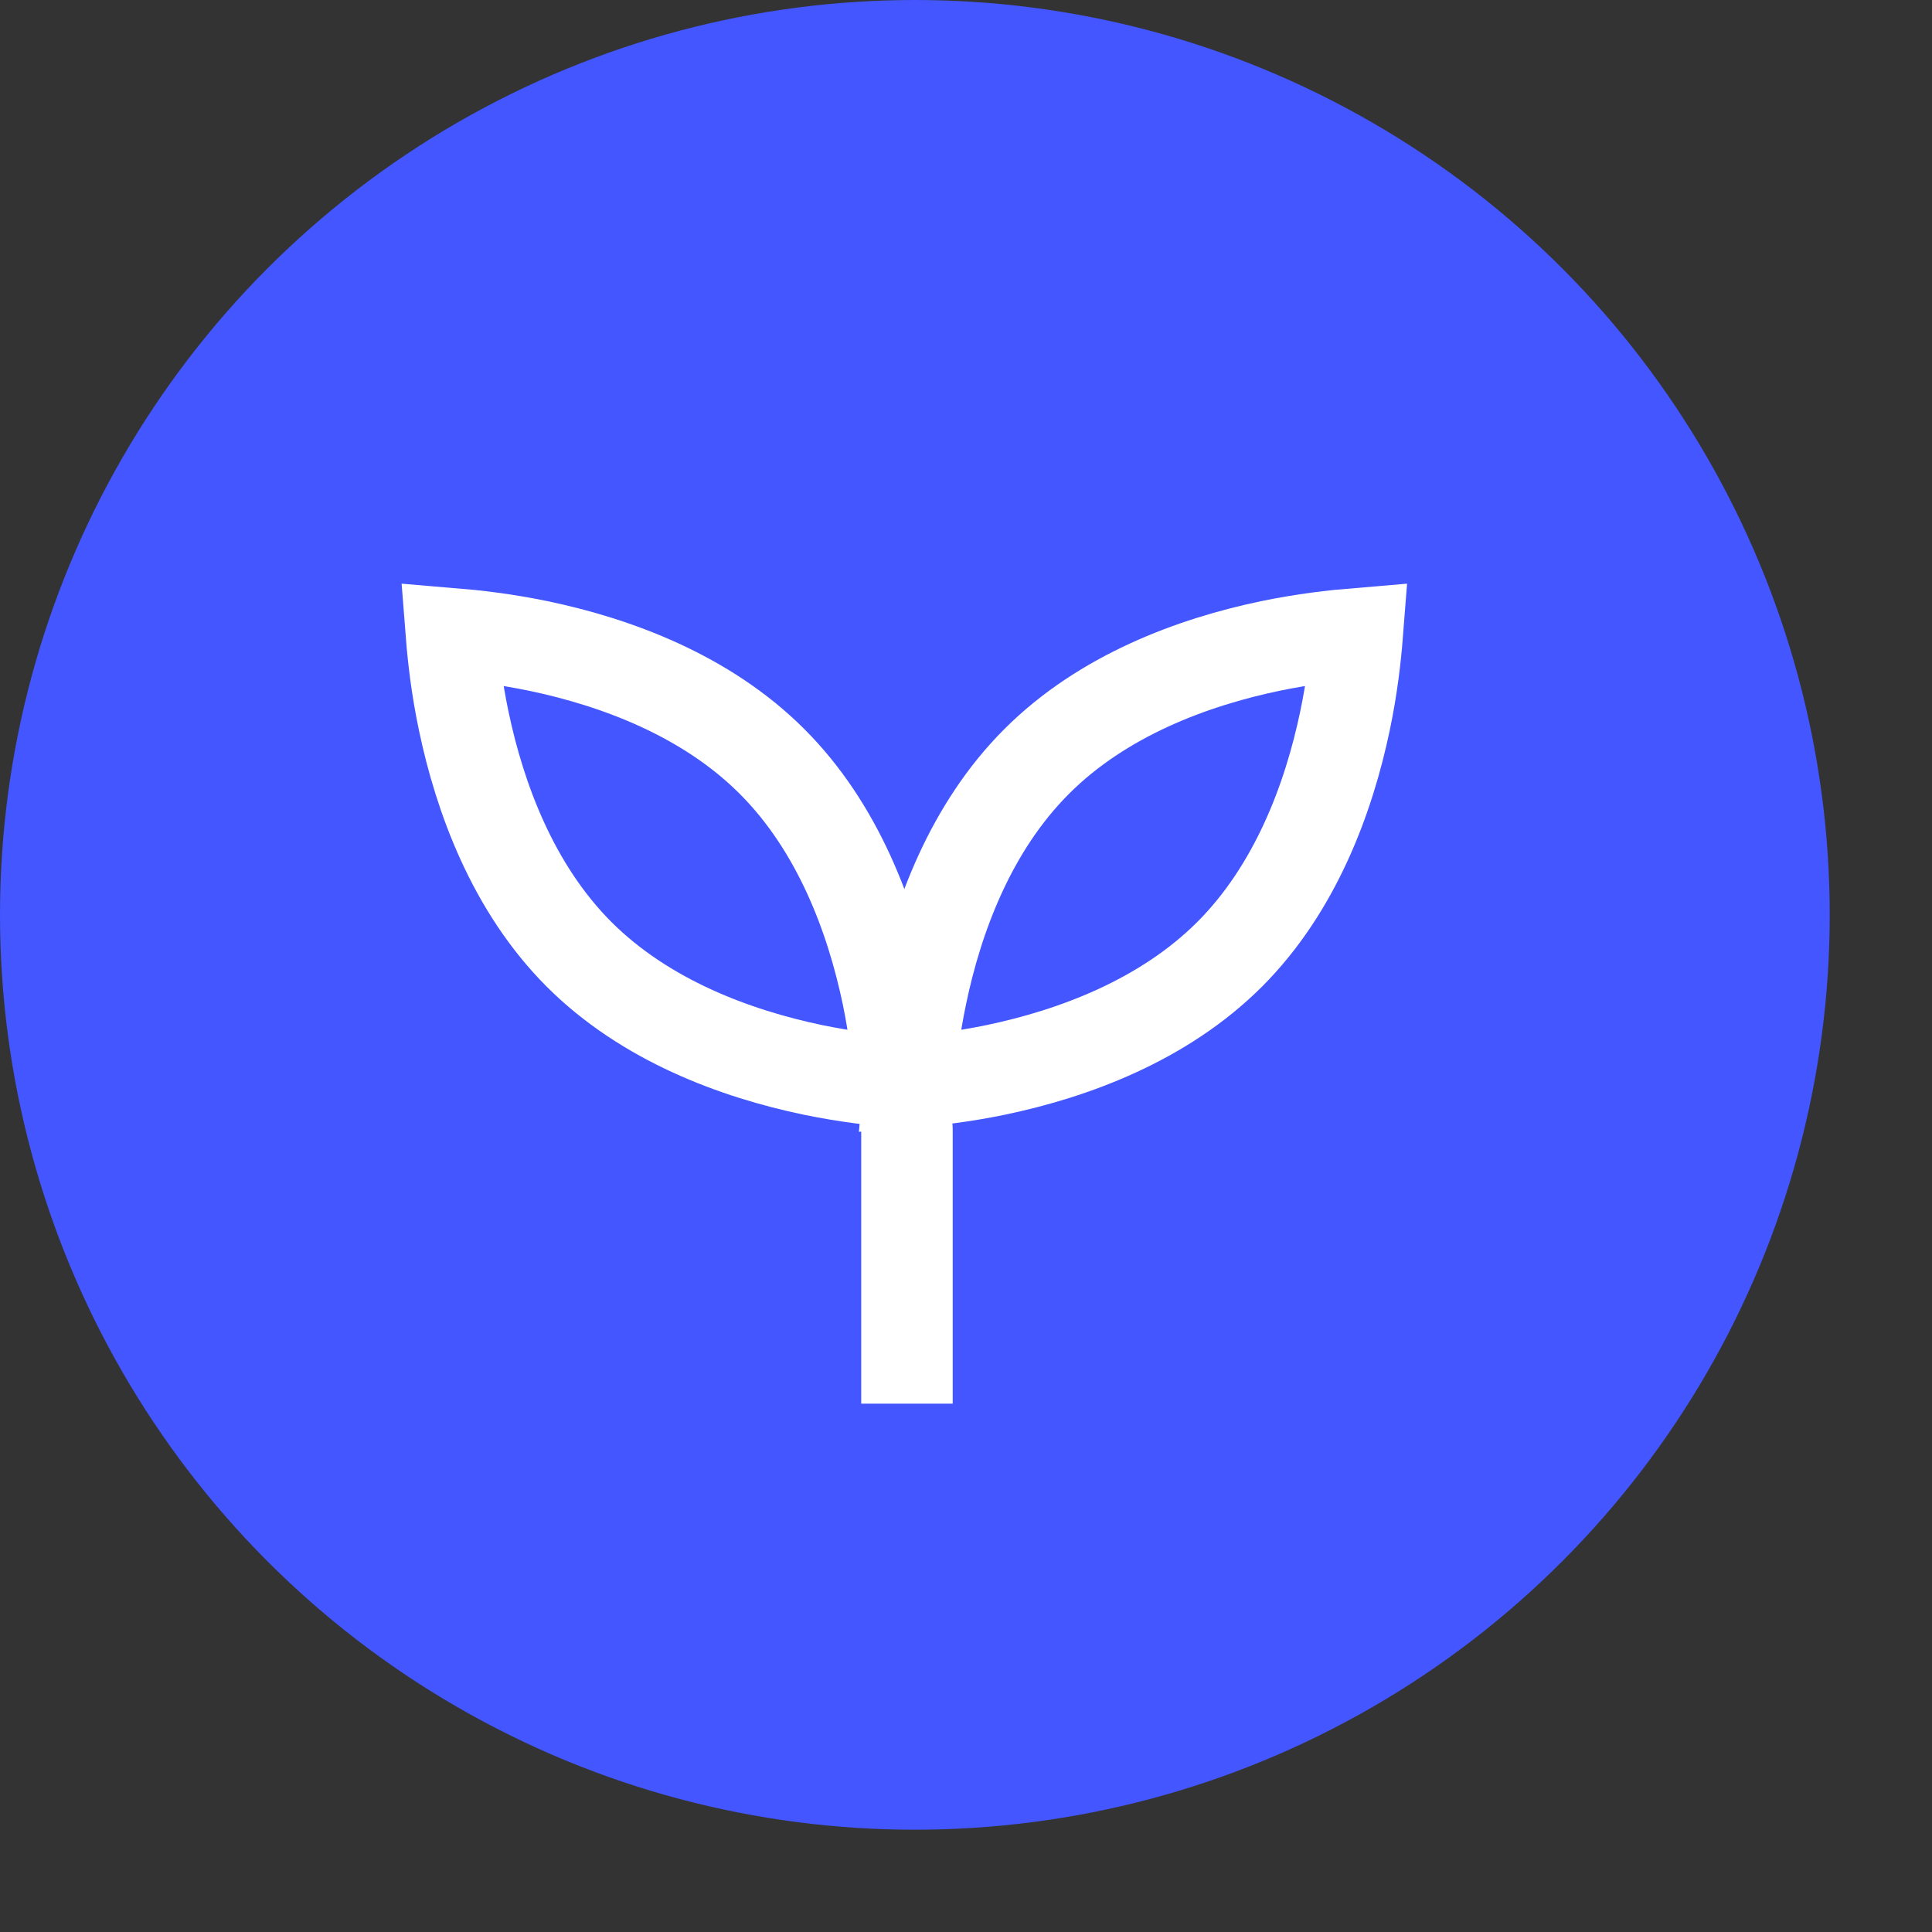 <svg xmlns="http://www.w3.org/2000/svg" width="17" height="17" viewBox="0 0 17 17" fill="none"><rect x="0" y="0" width="17" height="17" fill="#333333" stroke="none"/><circle cx="8.05" cy="8.05" r="8.05" fill="#4356FF"></circle><path d="M11.943 5.576C11.927 5.781 11.897 6.047 11.835 6.342C11.693 7.021 11.401 7.816 10.819 8.398C10.236 8.98 9.442 9.272 8.763 9.414C8.468 9.475 8.203 9.505 7.998 9.521C8.015 9.316 8.044 9.051 8.106 8.756C8.247 8.077 8.539 7.283 9.121 6.701C9.703 6.118 10.498 5.826 11.178 5.684C11.473 5.623 11.738 5.593 11.943 5.576Z" stroke="white" stroke-width="0.805"></path><path d="M3.972 5.576C3.988 5.781 4.018 6.047 4.08 6.342C4.222 7.021 4.514 7.816 5.096 8.398C5.679 8.98 6.473 9.272 7.152 9.414C7.447 9.475 7.712 9.505 7.917 9.521C7.9 9.316 7.871 9.051 7.81 8.756C7.668 8.077 7.376 7.283 6.794 6.701C6.212 6.118 5.417 5.826 4.737 5.684C4.442 5.623 4.177 5.593 3.972 5.576Z" stroke="white" stroke-width="0.805"></path><path d="M8.383 9.936C8.383 9.713 8.203 9.533 7.98 9.533C7.758 9.533 7.578 9.713 7.578 9.936L7.98 9.936L8.383 9.936ZM7.98 9.936L7.578 9.936L7.578 12.351L7.98 12.351L8.383 12.351L8.383 9.936L7.98 9.936Z" fill="white"></path></svg>